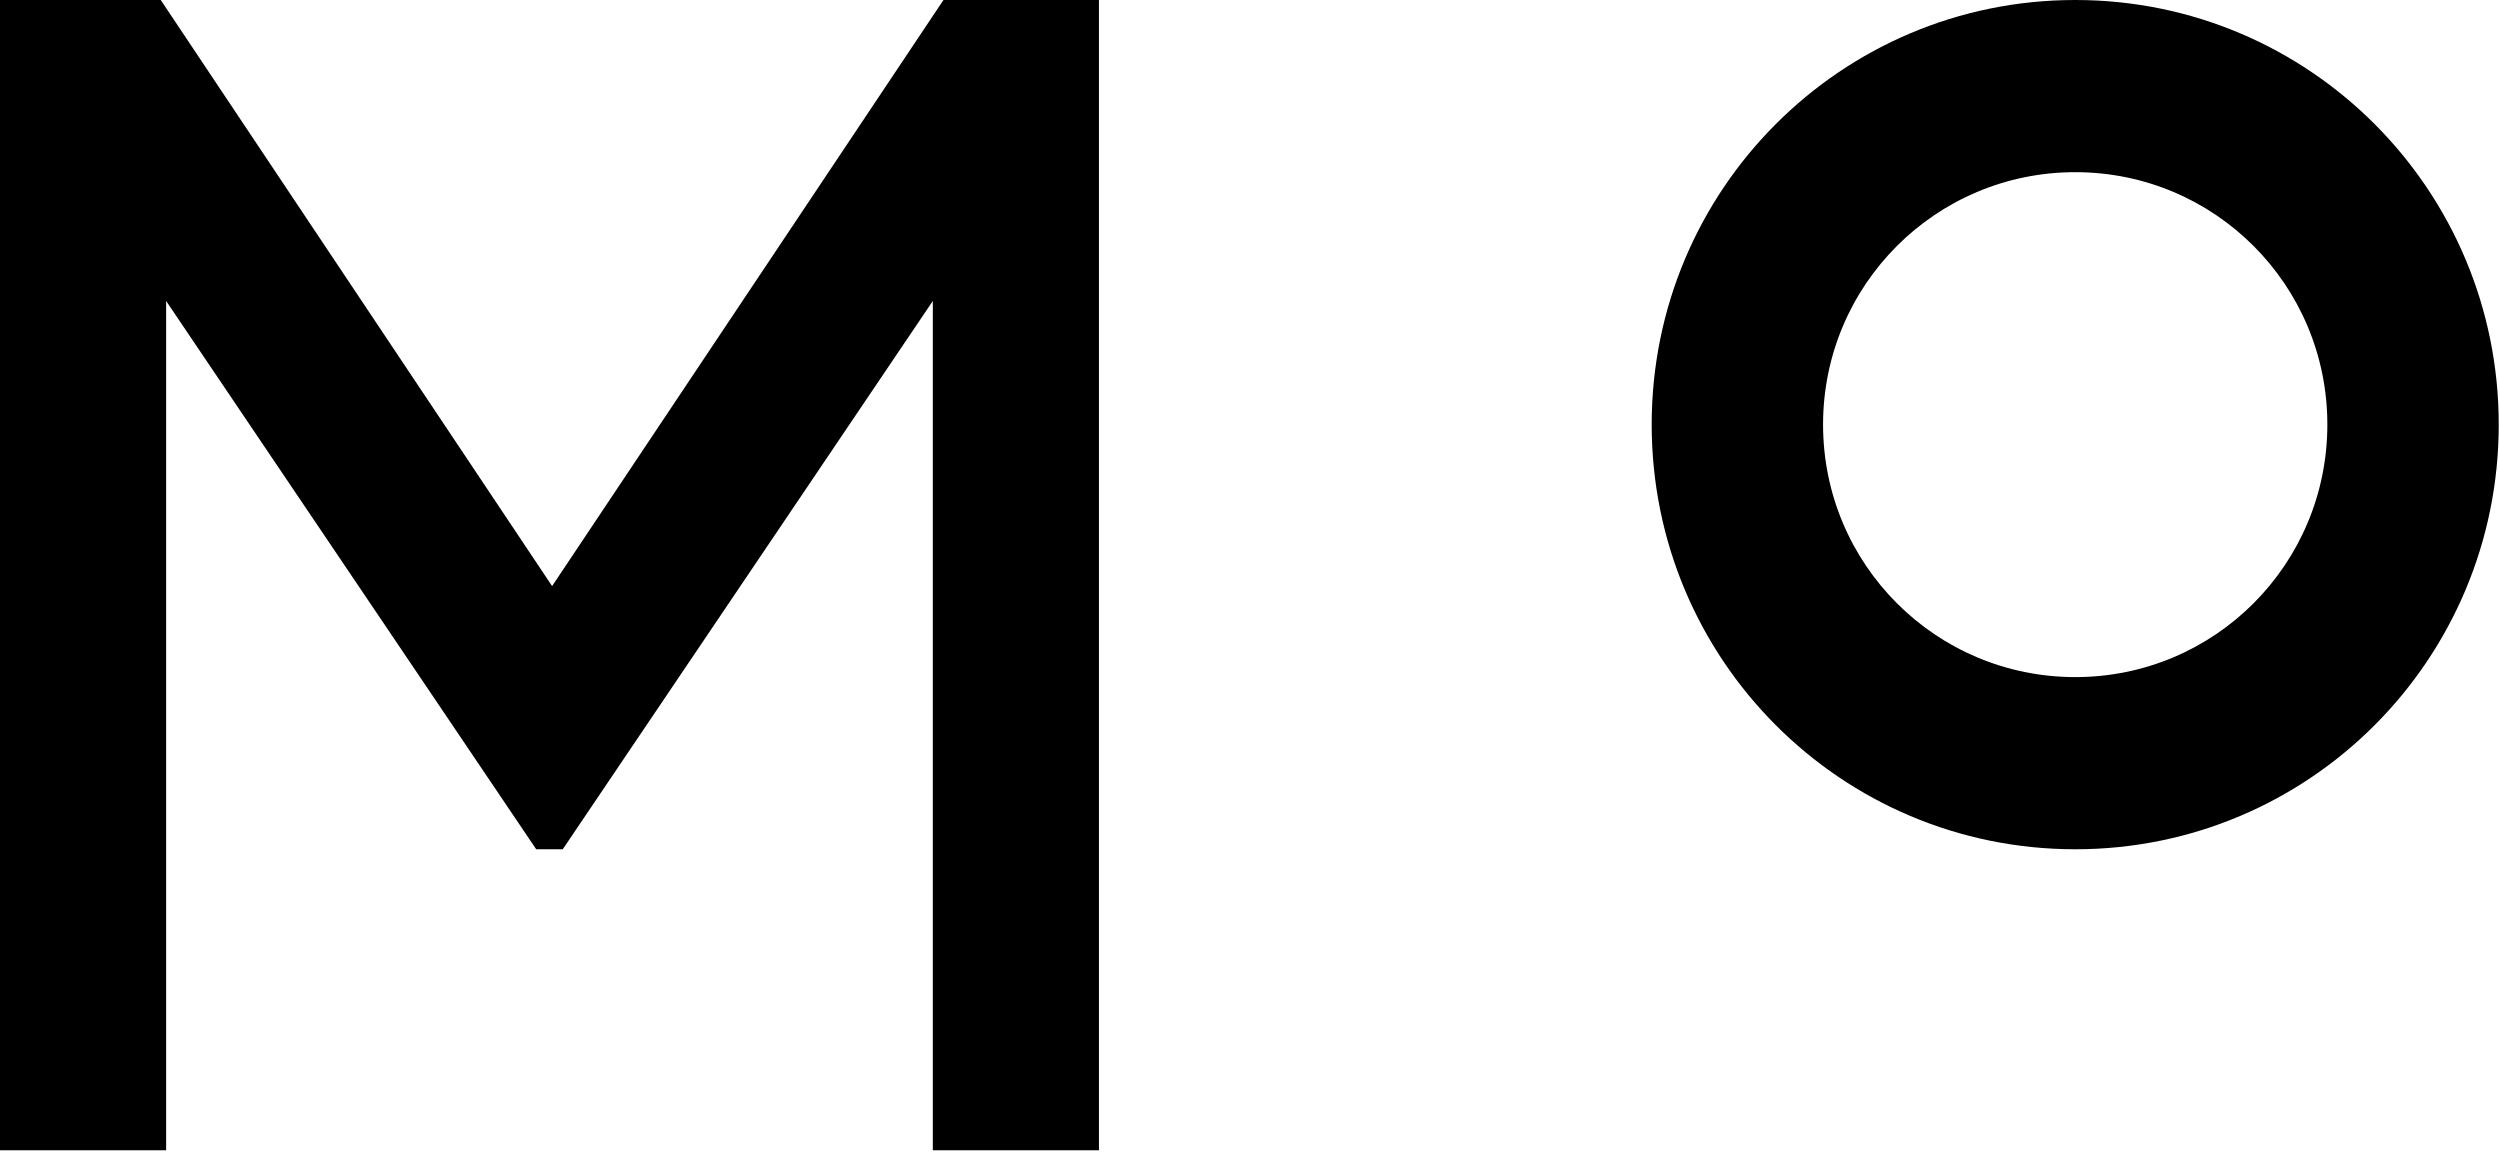 <svg version="1.2" xmlns="http://www.w3.org/2000/svg" viewBox="0 0 1574 725" width="1574" height="725">
	<title>MKUL_BIG copy-svg</title>
	<style>
		.s0 { fill: #000000 } 
	</style>
	<path id="Layer" fill-rule="evenodd" class="s0" d="m104.6 724.2h-104.6v-724.2h101.2l246.4 369 246.4-369h97.9v724.2h-104.6v-534.7l-233 345.2h-16.7l-233-345.2zm1202-189.5c-147.5 0-266.7-119.5-266.7-267.4 0-147.8 119.2-267.3 266.7-267.3 147.4 0 266.6 119.5 266.6 267.3 0 147.9-119.2 267.4-266.6 267.4zm158.7-267.4c0-87.9-70.9-158.9-158.7-158.9-87.8 0-158.8 71-158.8 158.9 0 88 71 159 158.8 159 87.8 0 158.7-71 158.7-159z"/>
</svg>